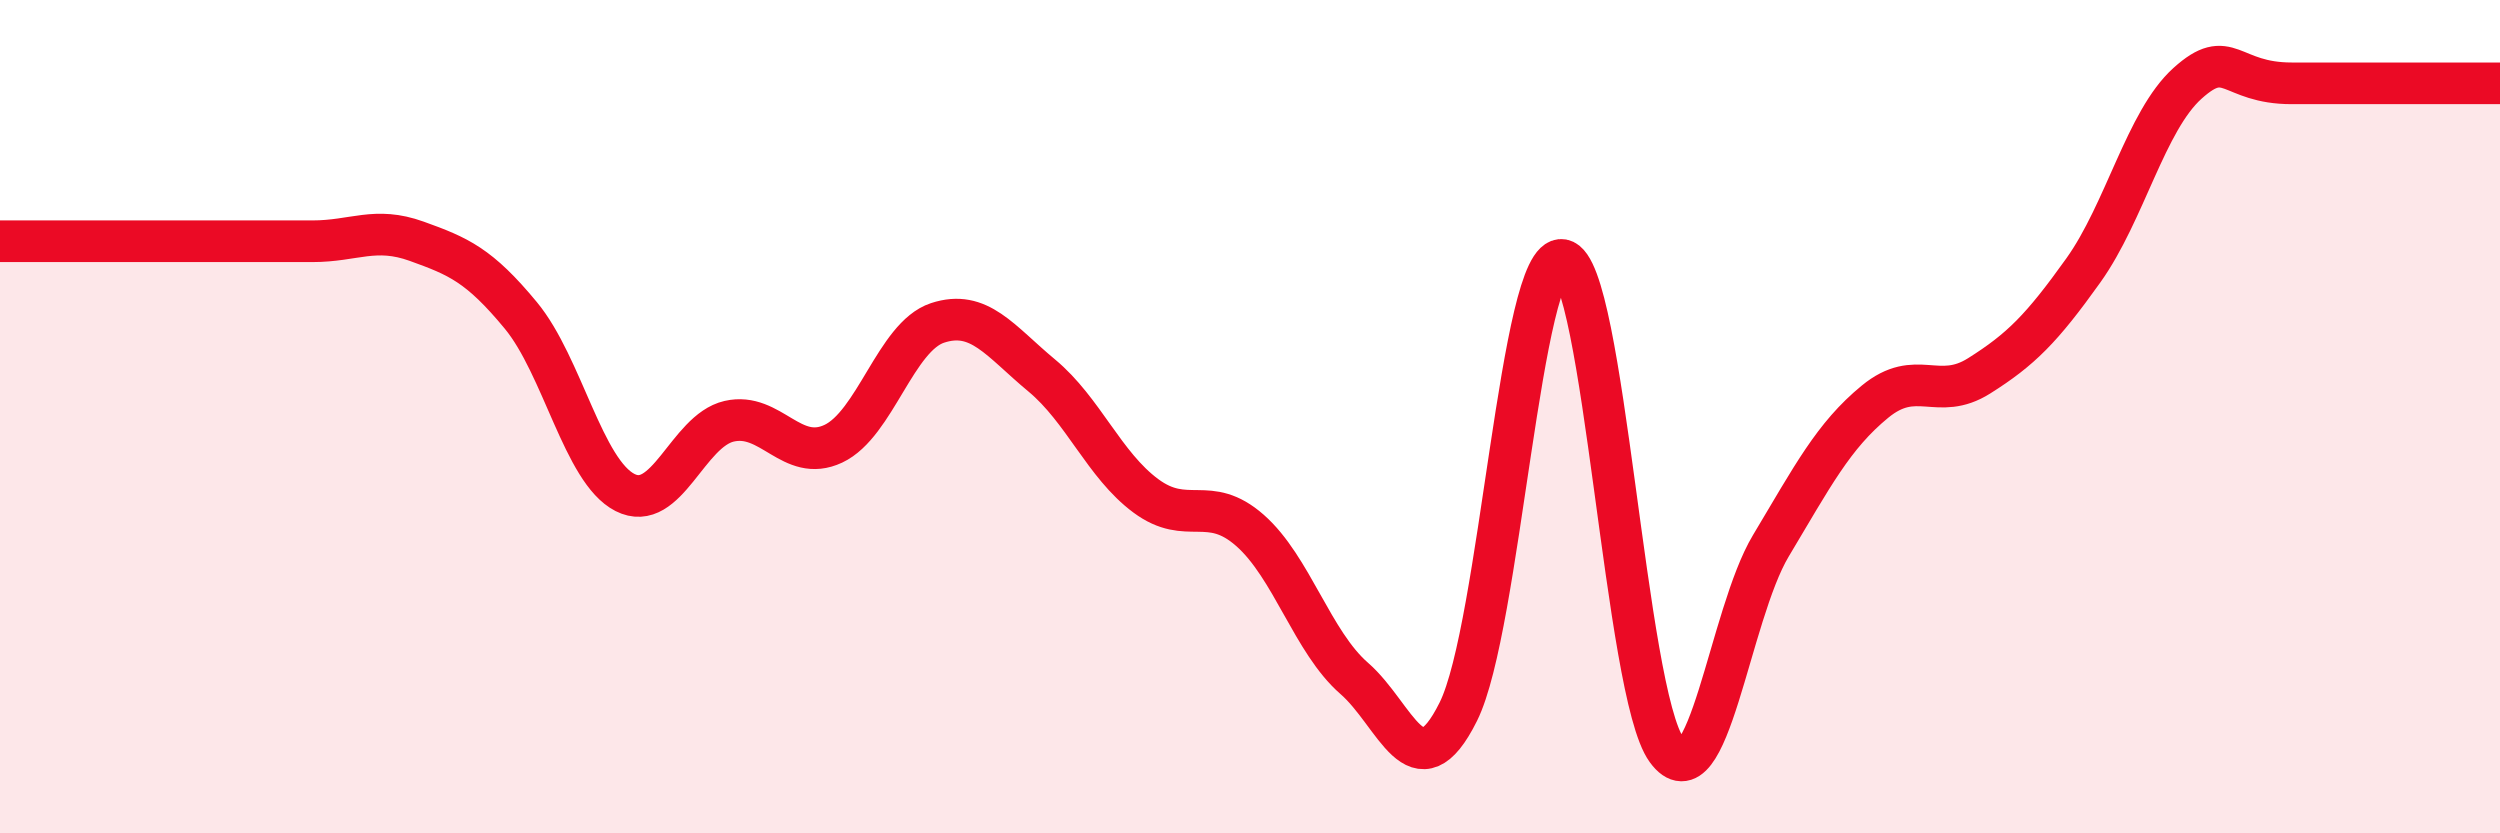 
    <svg width="60" height="20" viewBox="0 0 60 20" xmlns="http://www.w3.org/2000/svg">
      <path
        d="M 0,5.79 C 0.5,5.79 1.5,5.79 2.5,5.79 C 3.5,5.79 4,5.79 5,5.79 C 6,5.79 6.5,5.79 7.5,5.79 C 8.5,5.79 9,5.43 10,5.79 C 11,6.15 11.5,6.36 12.5,7.57 C 13.5,8.78 14,11.31 15,11.82 C 16,12.33 16.5,10.34 17.5,10.11 C 18.5,9.88 19,11.12 20,10.65 C 21,10.18 21.5,8.08 22.5,7.75 C 23.5,7.42 24,8.18 25,9.01 C 26,9.84 26.5,11.16 27.5,11.9 C 28.5,12.64 29,11.85 30,12.73 C 31,13.61 31.5,15.41 32.5,16.28 C 33.5,17.15 34,19.09 35,17.08 C 36,15.07 36.5,6.06 37.5,6.24 C 38.5,6.42 39,16.63 40,18 C 41,19.37 41.5,14.77 42.5,13.1 C 43.5,11.43 44,10.46 45,9.64 C 46,8.82 46.5,9.65 47.5,9.02 C 48.5,8.39 49,7.89 50,6.49 C 51,5.09 51.5,2.9 52.5,2 C 53.5,1.1 53.5,2 55,2 C 56.5,2 59,2 60,2L60 20L0 20Z"
        fill="#EB0A25"
        opacity="0.1"
        stroke-linecap="round"
        stroke-linejoin="round"
      />
      <path
        d="M 0,5.79 C 0.5,5.79 1.5,5.79 2.5,5.79 C 3.5,5.79 4,5.79 5,5.79 C 6,5.79 6.5,5.79 7.5,5.79 C 8.5,5.79 9,5.43 10,5.79 C 11,6.15 11.5,6.36 12.5,7.57 C 13.5,8.78 14,11.31 15,11.82 C 16,12.33 16.5,10.34 17.5,10.11 C 18.5,9.88 19,11.12 20,10.65 C 21,10.18 21.5,8.08 22.5,7.75 C 23.5,7.42 24,8.18 25,9.01 C 26,9.84 26.5,11.16 27.5,11.9 C 28.5,12.64 29,11.85 30,12.73 C 31,13.61 31.5,15.41 32.5,16.28 C 33.5,17.15 34,19.09 35,17.08 C 36,15.07 36.5,6.06 37.5,6.24 C 38.5,6.42 39,16.63 40,18 C 41,19.37 41.5,14.77 42.5,13.1 C 43.5,11.43 44,10.46 45,9.64 C 46,8.82 46.5,9.65 47.5,9.02 C 48.5,8.39 49,7.89 50,6.49 C 51,5.09 51.5,2.9 52.5,2 C 53.5,1.1 53.5,2 55,2 C 56.5,2 59,2 60,2"
        stroke="#EB0A25"
        stroke-width="1"
        fill="none"
        stroke-linecap="round"
        stroke-linejoin="round"
      />
    </svg>
  